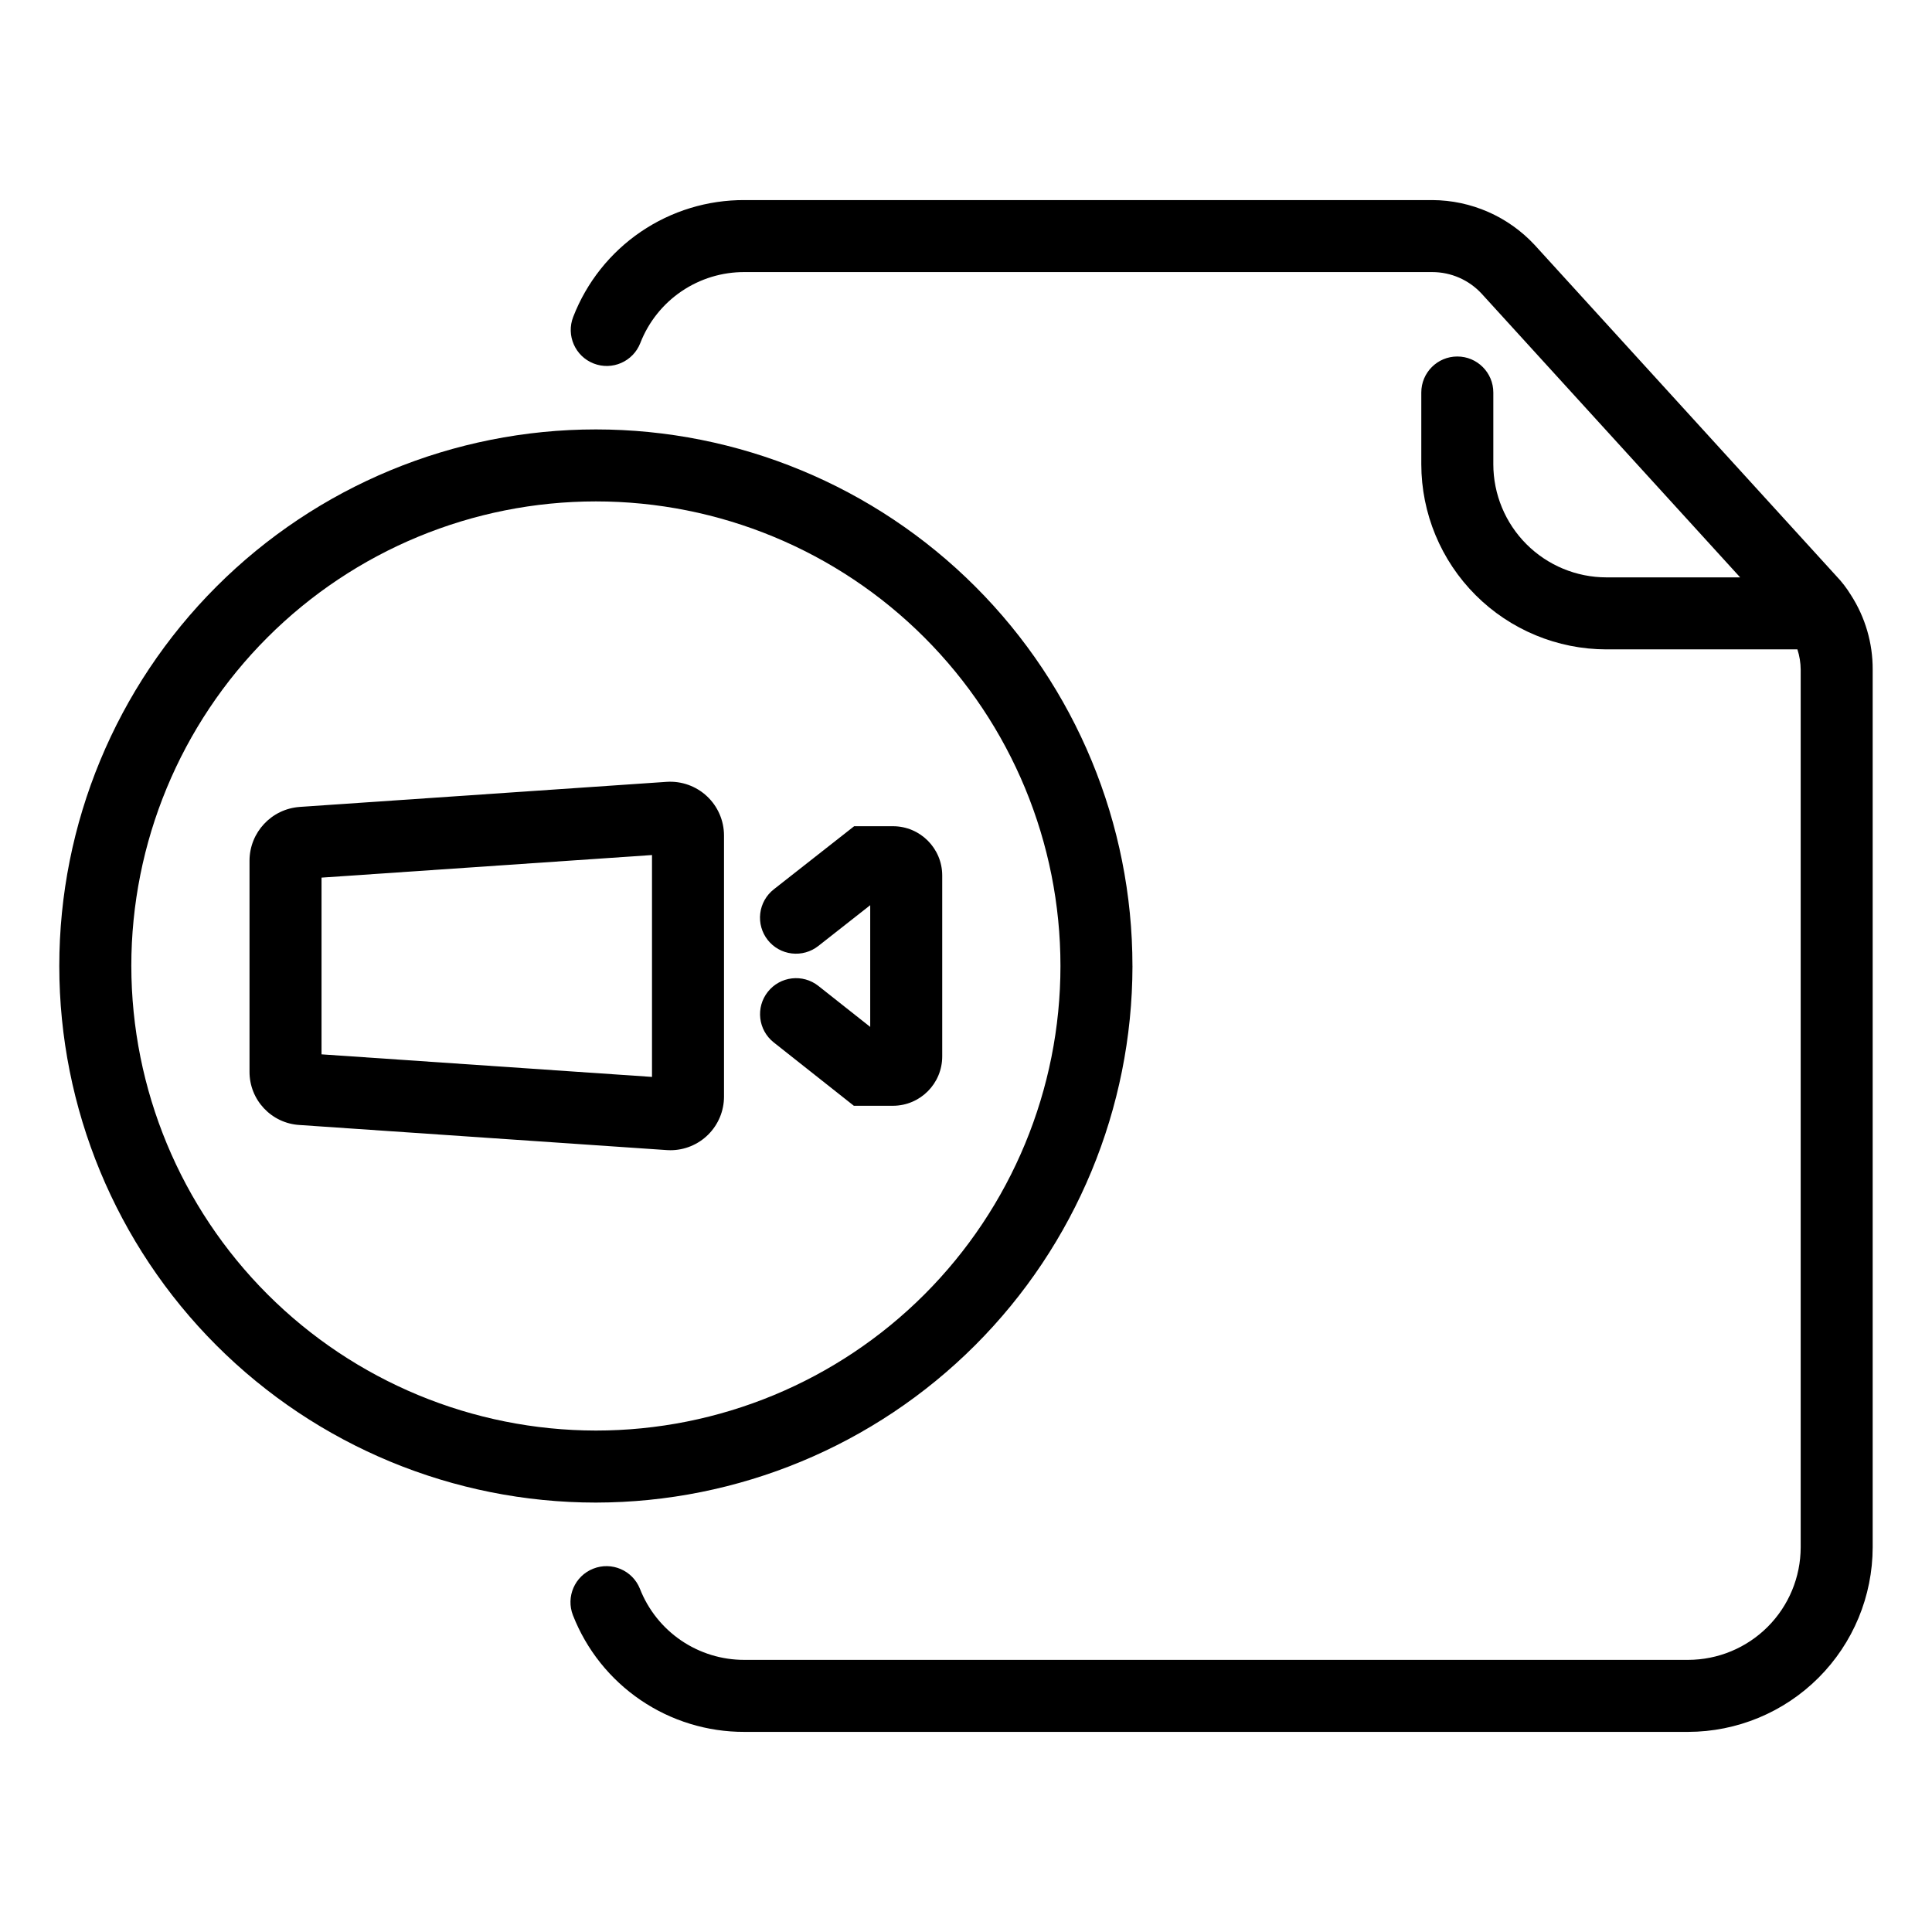 <?xml version="1.0" encoding="UTF-8"?>
<!-- Uploaded to: ICON Repo, www.iconrepo.com, Generator: ICON Repo Mixer Tools -->
<svg fill="#000000" width="800px" height="800px" version="1.1" viewBox="144 144 512 512" xmlns="http://www.w3.org/2000/svg">
 <g>
  <path d="m321.63 448.82c3.769 0.008 7.391-1.484 10.059-4.144 2.672-2.664 4.176-6.277 4.18-10.047v-69.215c-0.004-3.941-1.637-7.703-4.512-10.395-2.875-2.691-6.734-4.078-10.668-3.824l-97.273 6.648v0.004c-7.469 0.535-13.262 6.734-13.293 14.223v55.91c-0.043 7.512 5.809 13.738 13.309 14.16l97.305 6.648c0.297 0.027 0.598 0.031 0.895 0.031zm-4.844-19.426-87.578-5.984v-46.832l87.578-5.984z"/>
  <path d="m360.88 405.28c-4.133-3.269-10.133-2.57-13.402 1.566-3.269 4.133-2.566 10.133 1.566 13.402l21.238 16.797h10.375v-0.004c7.215-0.023 13.047-5.883 13.039-13.098v-47.938c-0.008-7.199-5.84-13.035-13.039-13.047h-10.301l-21.289 16.719c-1.996 1.562-3.289 3.856-3.594 6.371-0.305 2.516 0.402 5.051 1.969 7.043 1.566 1.996 3.859 3.285 6.375 3.582 2.519 0.301 5.051-0.41 7.043-1.98l13.754-10.809v32.258z"/>
  <path d="m634.52 301.7c-1.117-1.828-2.426-3.531-3.906-5.078l-79.922-87.711c-7.008-7.539-16.828-11.844-27.125-11.887h-182.21c-9.816-0.055-19.422 2.875-27.539 8.402-8.117 5.527-14.363 13.391-17.91 22.547-1.918 4.906 0.504 10.441 5.414 12.359 4.906 1.918 10.438-0.504 12.359-5.41 2.164-5.574 5.969-10.355 10.91-13.715 4.945-3.359 10.789-5.141 16.766-5.102h182.21c4.977 0 9.723 2.082 13.098 5.742l68.492 75.164h-35.445c-7.949-0.008-15.566-3.168-21.184-8.789-5.617-5.617-8.777-13.234-8.785-21.18v-19.023c0-5.269-4.273-9.543-9.543-9.543s-9.543 4.273-9.543 9.543v19.023c0.016 13.004 5.191 25.473 14.387 34.668 9.195 9.195 21.66 14.367 34.668 14.383h50.617c0.562 1.727 0.855 3.535 0.871 5.352v232.59c-0.012 7.914-3.156 15.5-8.754 21.098-5.594 5.594-13.184 8.742-21.098 8.75h-250.08c-5.977 0.016-11.82-1.777-16.766-5.141-4.941-3.367-8.75-8.148-10.926-13.719-1.961-4.871-7.492-7.242-12.371-5.305-4.883 1.934-7.281 7.449-5.371 12.344 3.574 9.129 9.828 16.965 17.938 22.48 8.105 5.516 17.691 8.453 27.496 8.426h250.08c12.969-0.016 25.406-5.176 34.582-14.352 9.172-9.172 14.332-21.609 14.348-34.582v-232.59c0.031-7-1.969-13.859-5.762-19.746z"/>
  <path d="m444.11 400c0.004-37.715-14.977-73.883-41.645-100.55-26.668-26.668-62.836-41.648-100.55-41.648-37.711-0.004-73.883 14.977-100.55 41.645-26.668 26.668-41.652 62.836-41.652 100.55 0 37.711 14.98 73.883 41.648 100.55 26.664 26.668 62.836 41.652 100.55 41.652 37.703-0.043 73.848-15.035 100.51-41.695 26.656-26.656 41.652-62.801 41.695-100.5zm-265.31 0c-0.004-32.656 12.969-63.969 36.059-87.059 23.086-23.09 54.402-36.062 87.055-36.062s63.969 12.973 87.059 36.059c23.09 23.09 36.059 54.406 36.059 87.059s-12.973 63.969-36.062 87.059c-23.09 23.086-54.406 36.059-87.059 36.055-32.637-0.035-63.93-13.02-87.012-36.098-23.078-23.082-36.062-54.375-36.098-87.012z"/>
 </g>
</svg>